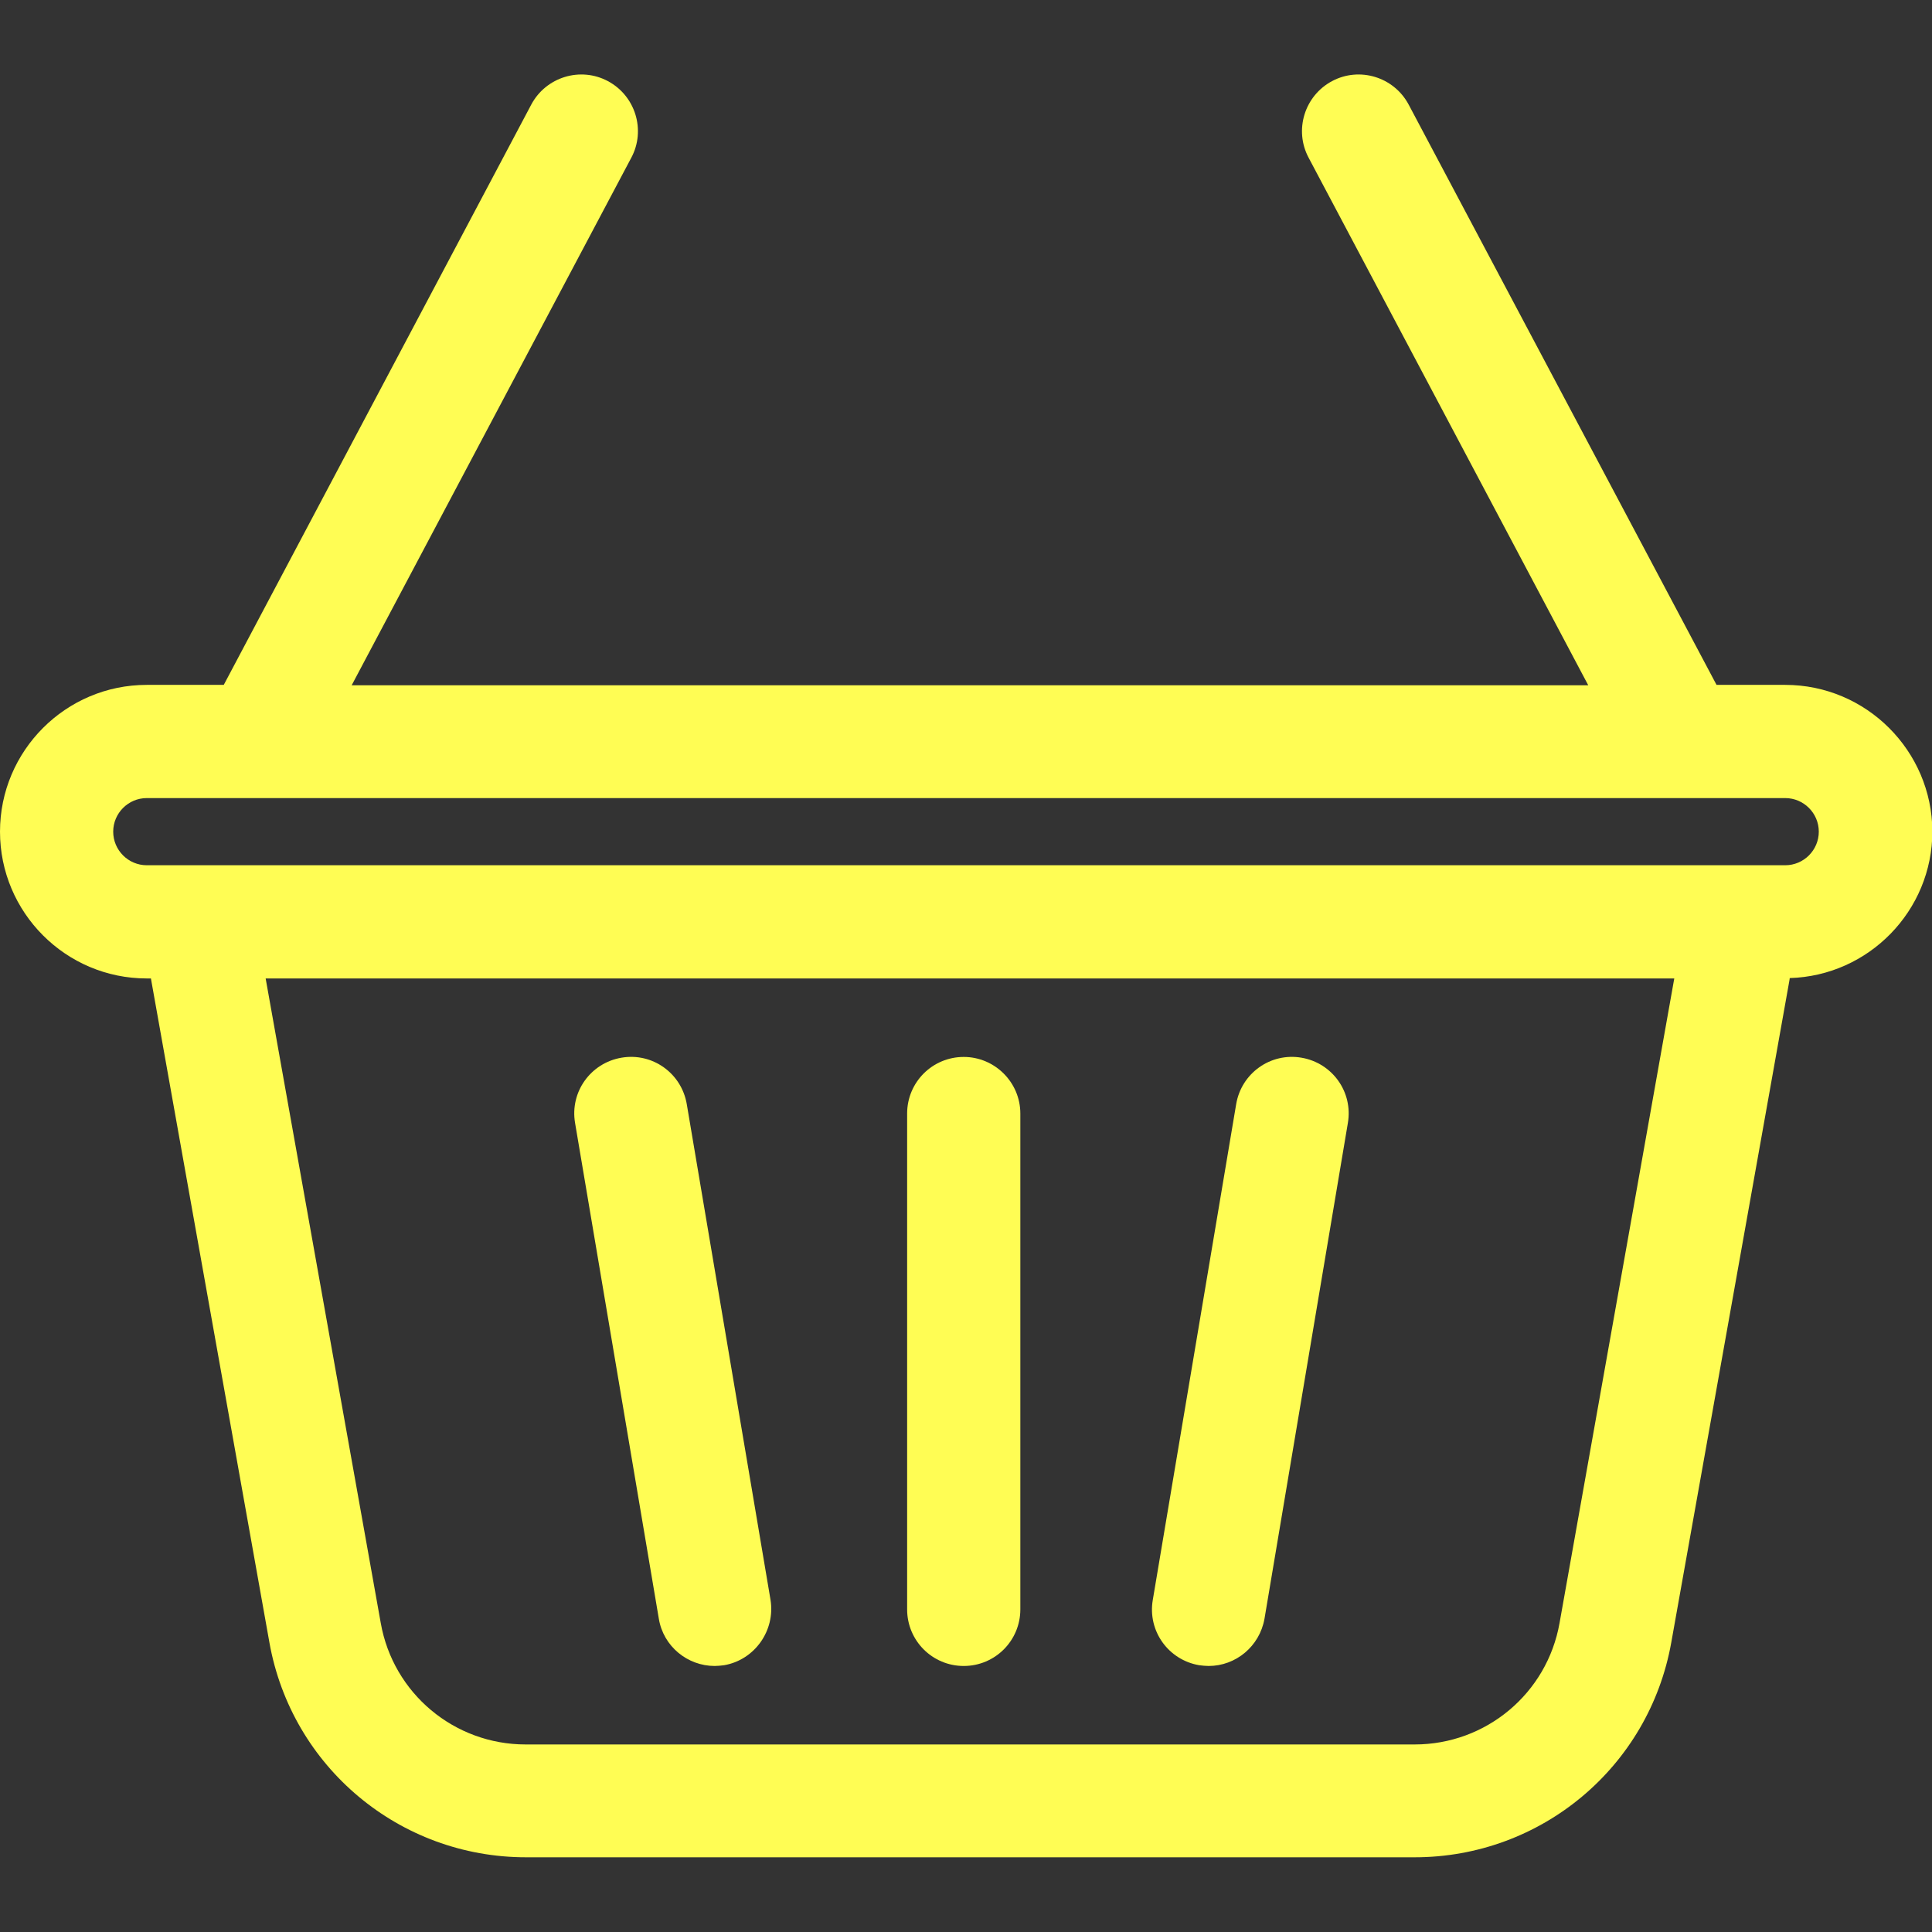 <?xml version="1.0" encoding="utf-8"?>
<!-- Generator: Adobe Illustrator 25.0.1, SVG Export Plug-In . SVG Version: 6.00 Build 0)  -->
<svg version="1.1" id="Capa_1" xmlns="http://www.w3.org/2000/svg" xmlns:xlink="http://www.w3.org/1999/xlink" x="0px" y="0px"
	 viewBox="0 0 512 512" style="enable-background:new 0 0 512 512;" xml:space="preserve">
<rect x="0" y="0" width="512" height="512" fill="#333333" stroke="none"/>
<style type="text/css">
	.st0{fill:#fffd54;}
</style>
<g>
	<g>
		<path class="st0" d="M473.1,181.5h-18.2L373.3,27.7c-3.9-7.3-13-10.1-20.3-6.2c-7.3,3.9-10.1,13-6.2,20.3l74.1,139.8H93.2
			l74.1-139.8c3.9-7.3,1.1-16.4-6.2-20.3c-7.3-3.9-16.4-1.1-20.3,6.2L59.3,181.5H38.9C17.4,181.5,0,199,0,220.4s17.4,38.9,38.9,38.9
			H40c0,0.2,0.1,0.4,0.1,0.6l31.3,175.4c5.9,33,34.5,56.9,68,56.9h235.5c33.5,0,62.1-23.9,68-56.9l31.3-175.4c0-0.2,0.1-0.4,0.1-0.7
			c20.9-0.6,37.8-17.8,37.8-38.9C512,199,494.6,181.5,473.1,181.5z M413.3,430.1c-3.3,18.7-19.5,32.2-38.4,32.2H139.3
			c-18.9,0-35.1-13.5-38.4-32.2L70.4,259.3h373.3L413.3,430.1z M473.1,229.3H38.9c-4.9,0-8.9-4-8.9-8.9c0-4.9,4-8.9,8.9-8.9h434.2
			c4.9,0,8.9,4,8.9,8.9C482,225.3,478,229.3,473.1,229.3z"/>
	</g>
</g>
<g>
	<g>
		<path class="st0" d="M255.4,280.1c-8.3,0-15,6.7-15,15v131.4c0,8.3,6.7,15,15,15c8.3,0,15-6.7,15-15V295.1
			C270.4,286.8,263.6,280.1,255.4,280.1z"/>
	</g>
</g>
<g>
	<g>
		<path class="st0" d="M204.2,424L182,292.6c-1.4-8.2-9.1-13.7-17.3-12.3c-8.2,1.4-13.7,9.1-12.3,17.3L174.6,429
			c1.2,7.3,7.6,12.5,14.8,12.5c0.8,0,1.7-0.1,2.5-0.2C200,439.9,205.5,432.1,204.2,424z"/>
	</g>
</g>
<g>
	<g>
		<path class="st0" d="M344.9,280.3c-8.2-1.4-15.9,4.1-17.3,12.3L305.5,424c-1.4,8.2,4.1,15.9,12.3,17.3c0.8,0.1,1.7,0.2,2.5,0.2
			c7.2,0,13.5-5.2,14.8-12.5l22.1-131.4C358.6,289.4,353.1,281.7,344.9,280.3z"/>
	</g>
</g>
</svg>
